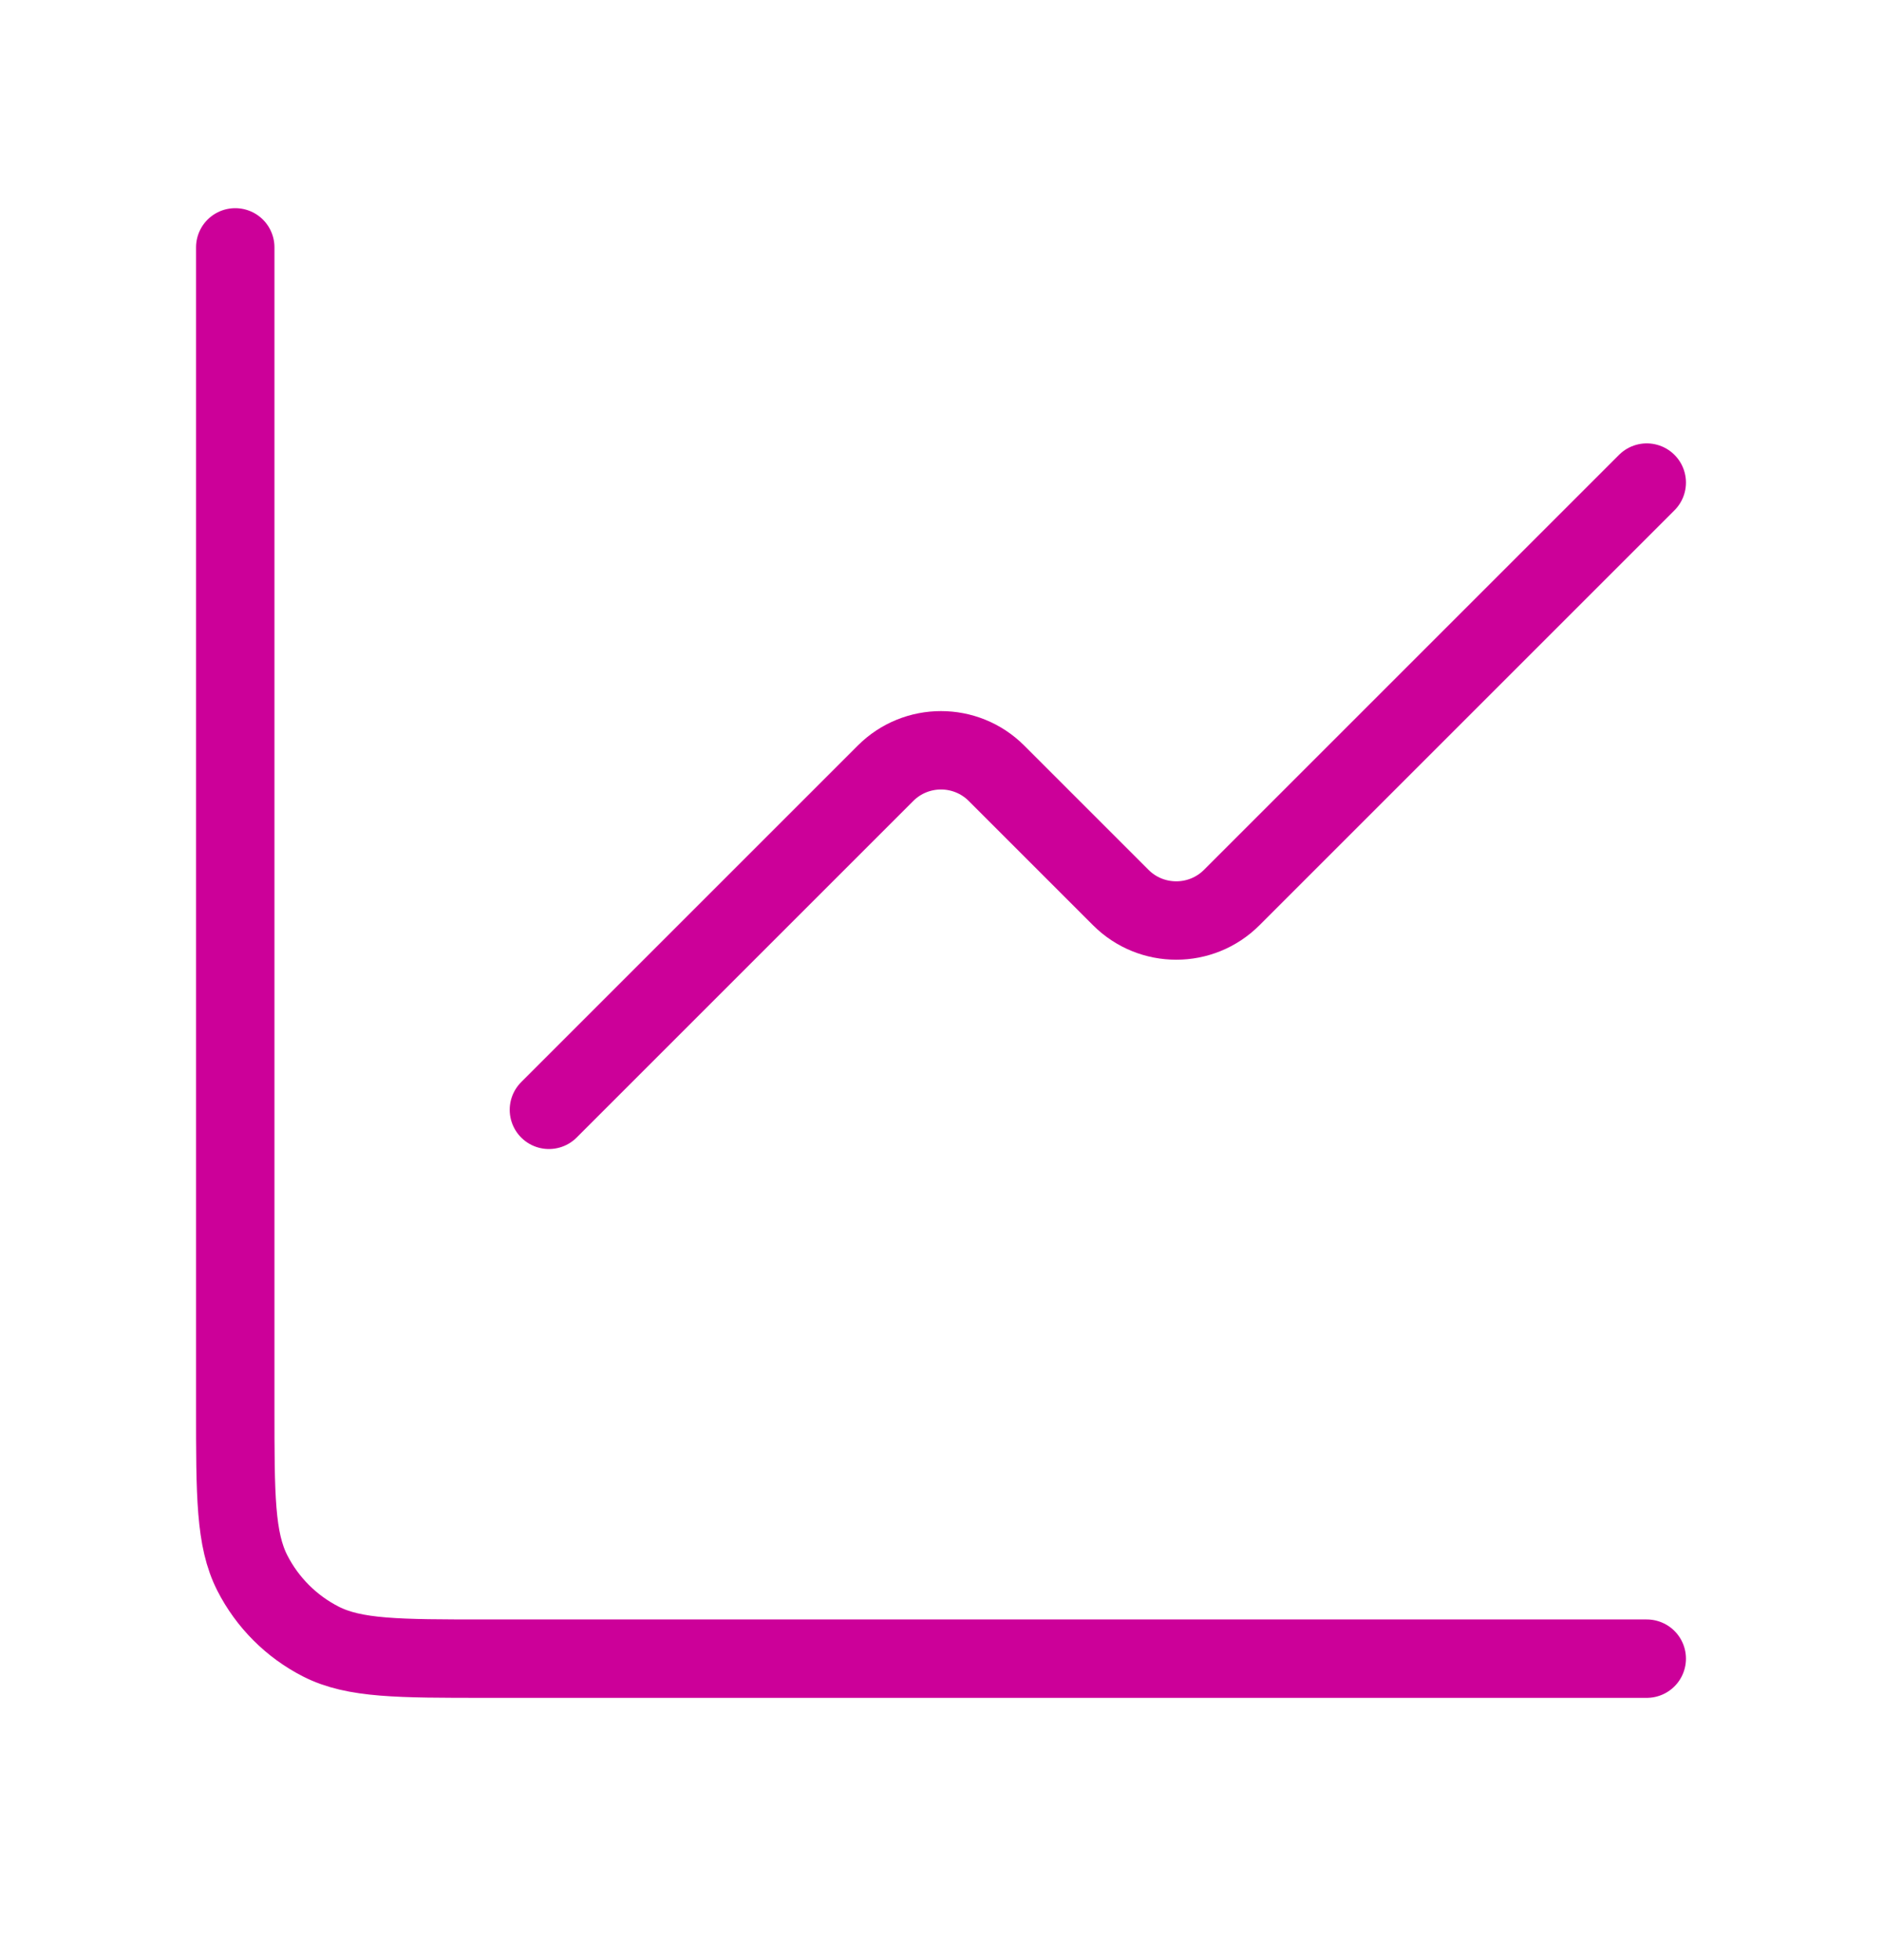 <svg width="24" height="25" viewBox="0 0 24 25" fill="none" xmlns="http://www.w3.org/2000/svg">
<g id="Line_up">
<path id="Vector 8" d="M21 6.155L15.707 11.448C15.317 11.838 14.683 11.838 14.293 11.448L12.707 9.862C12.317 9.472 11.683 9.472 11.293 9.862L7 14.155" stroke="#CC0099" stroke-linecap="round" stroke-linejoin="round"/>
<path id="Rectangle 25" d="M3 3.155V17.955C3 19.075 3 19.635 3.218 20.063C3.41 20.439 3.716 20.745 4.092 20.937C4.52 21.155 5.08 21.155 6.2 21.155H21" stroke="#CC0099" stroke-linecap="round"/>
</g>
</svg>
